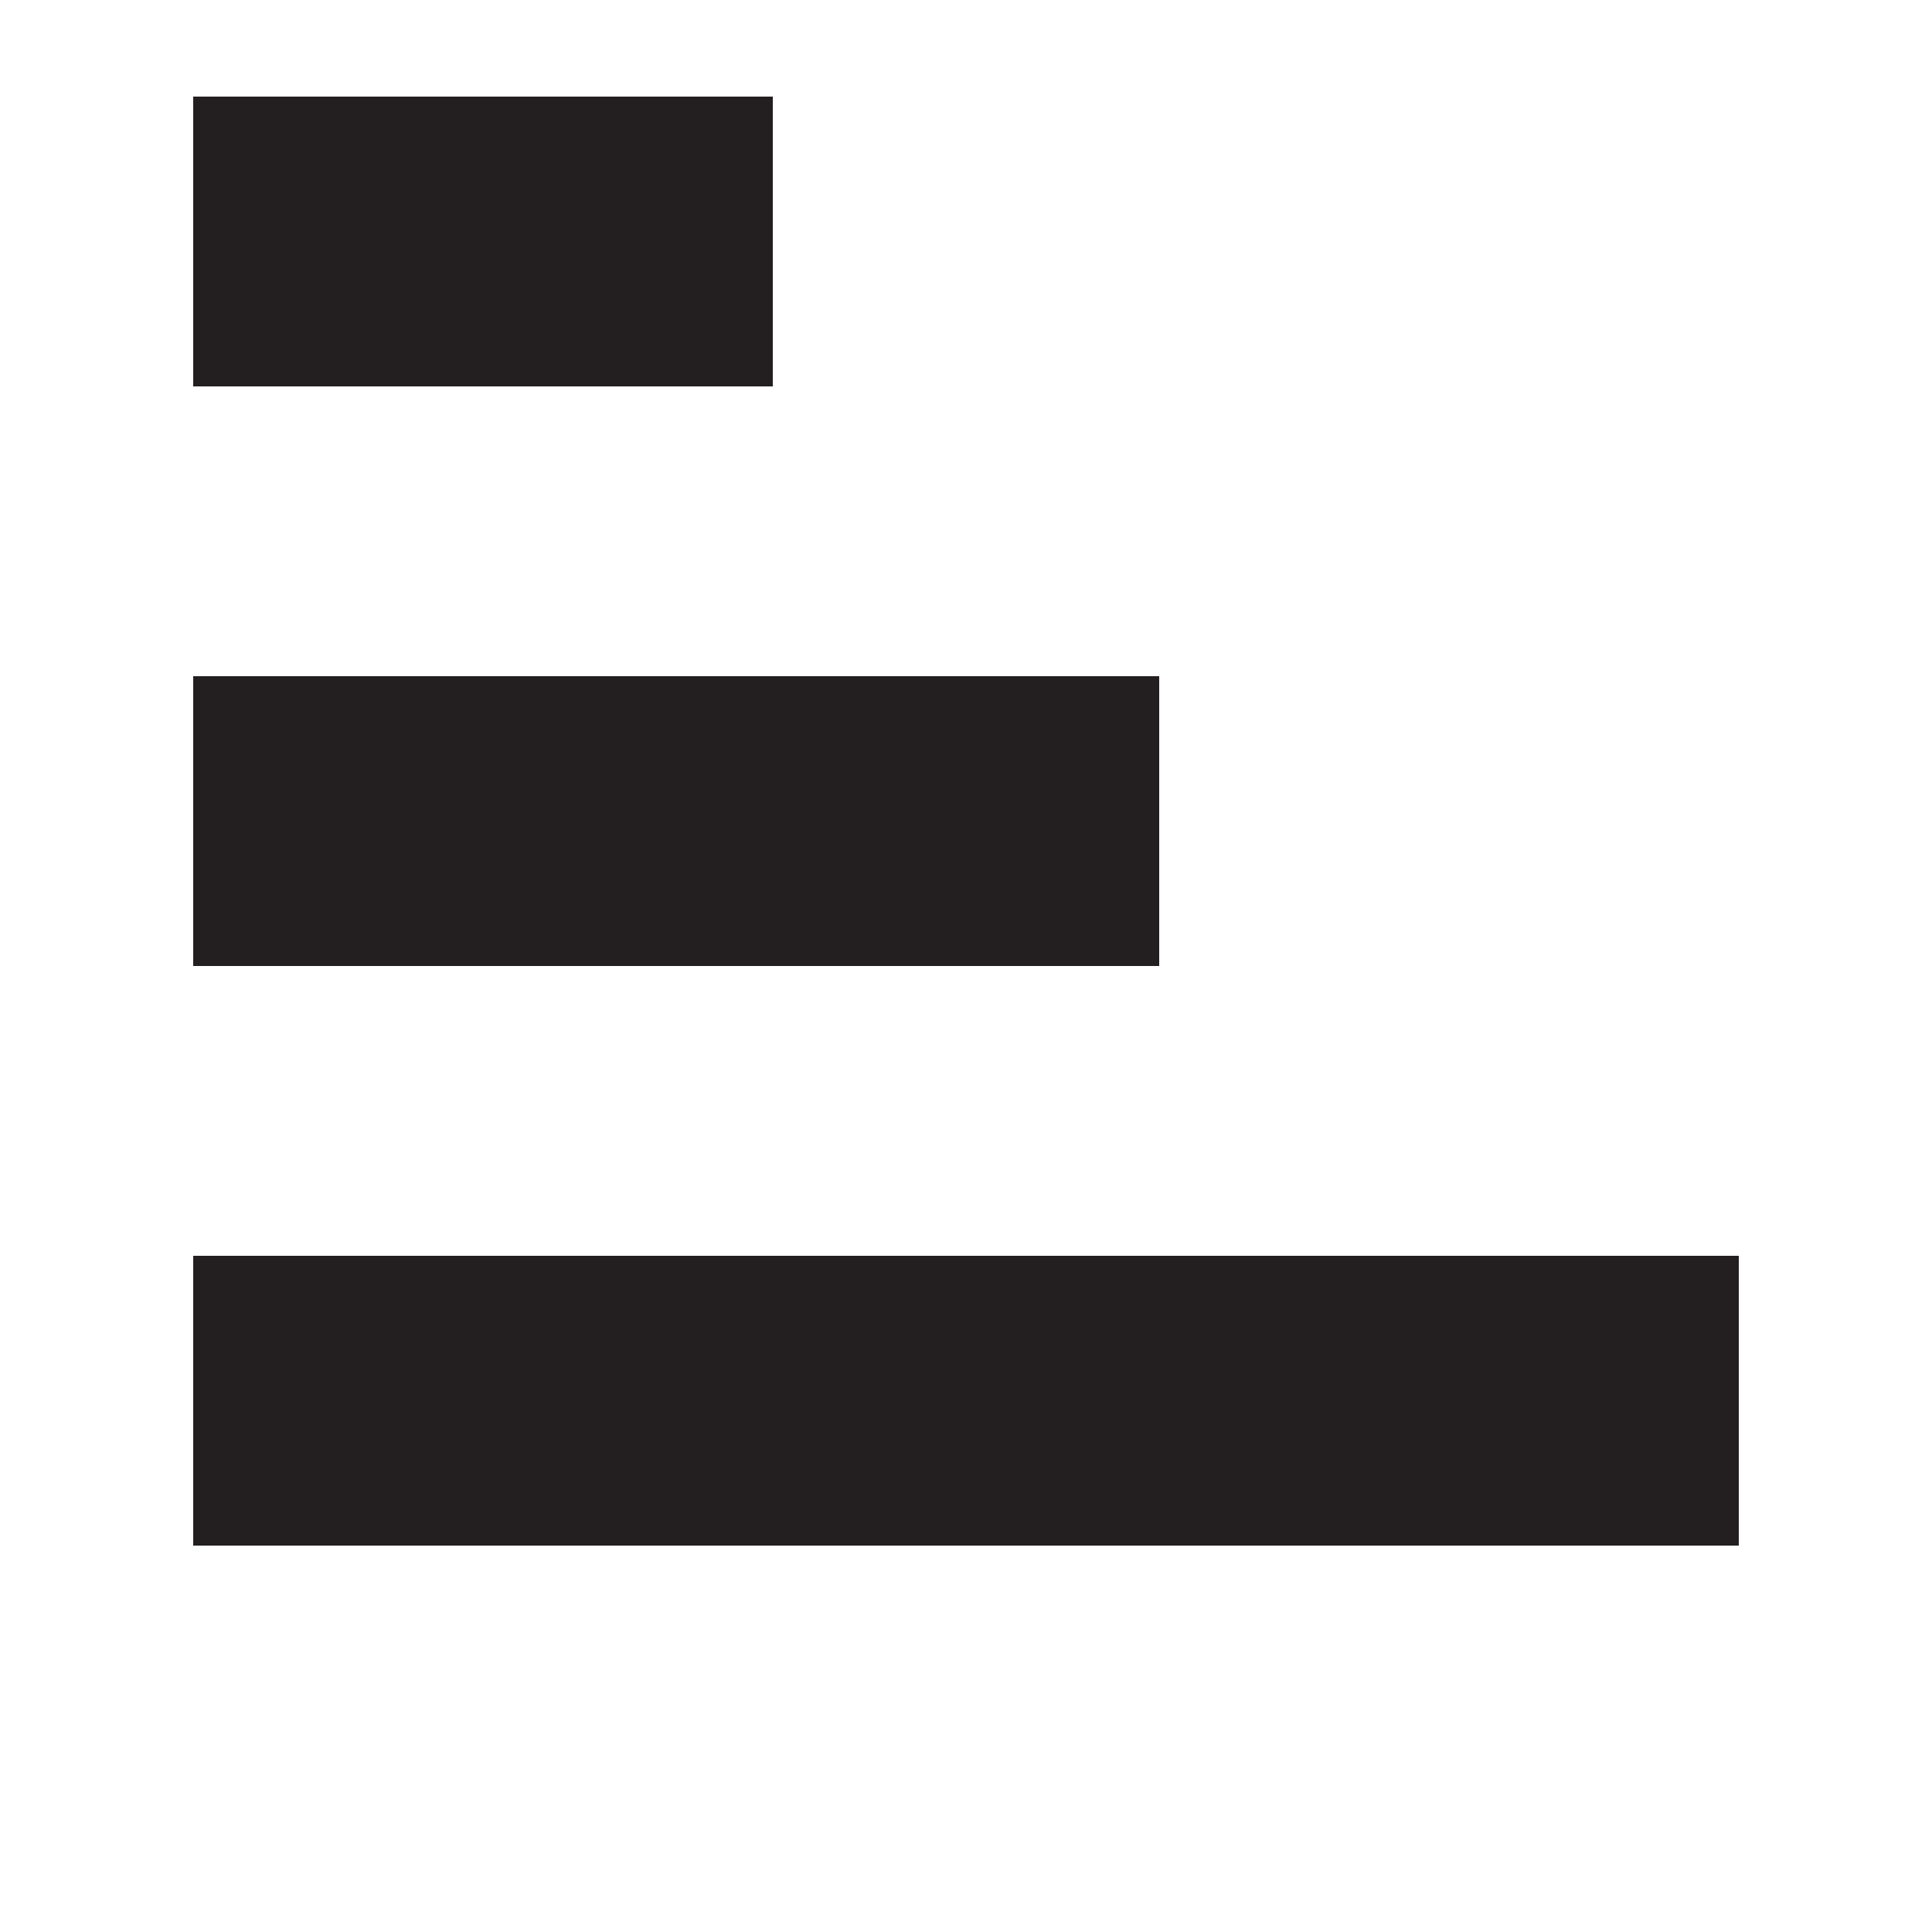 <?xml version="1.0" encoding="UTF-8"?>
<svg id="Layer_1" data-name="Layer 1" xmlns="http://www.w3.org/2000/svg" width="80" height="80" version="1.1" viewBox="0 0 80 80">
  <defs>
    <style>
      .cls-1 {
        fill: #231f20;
        stroke-width: 0px;
      }
    </style>
  </defs>
  <rect class="cls-1" x="8" y="4" width="24" height="12"/>
  <rect class="cls-1" x="8" y="28" width="40" height="12"/>
  <rect class="cls-1" x="8" y="52" width="64" height="12"/>
</svg>